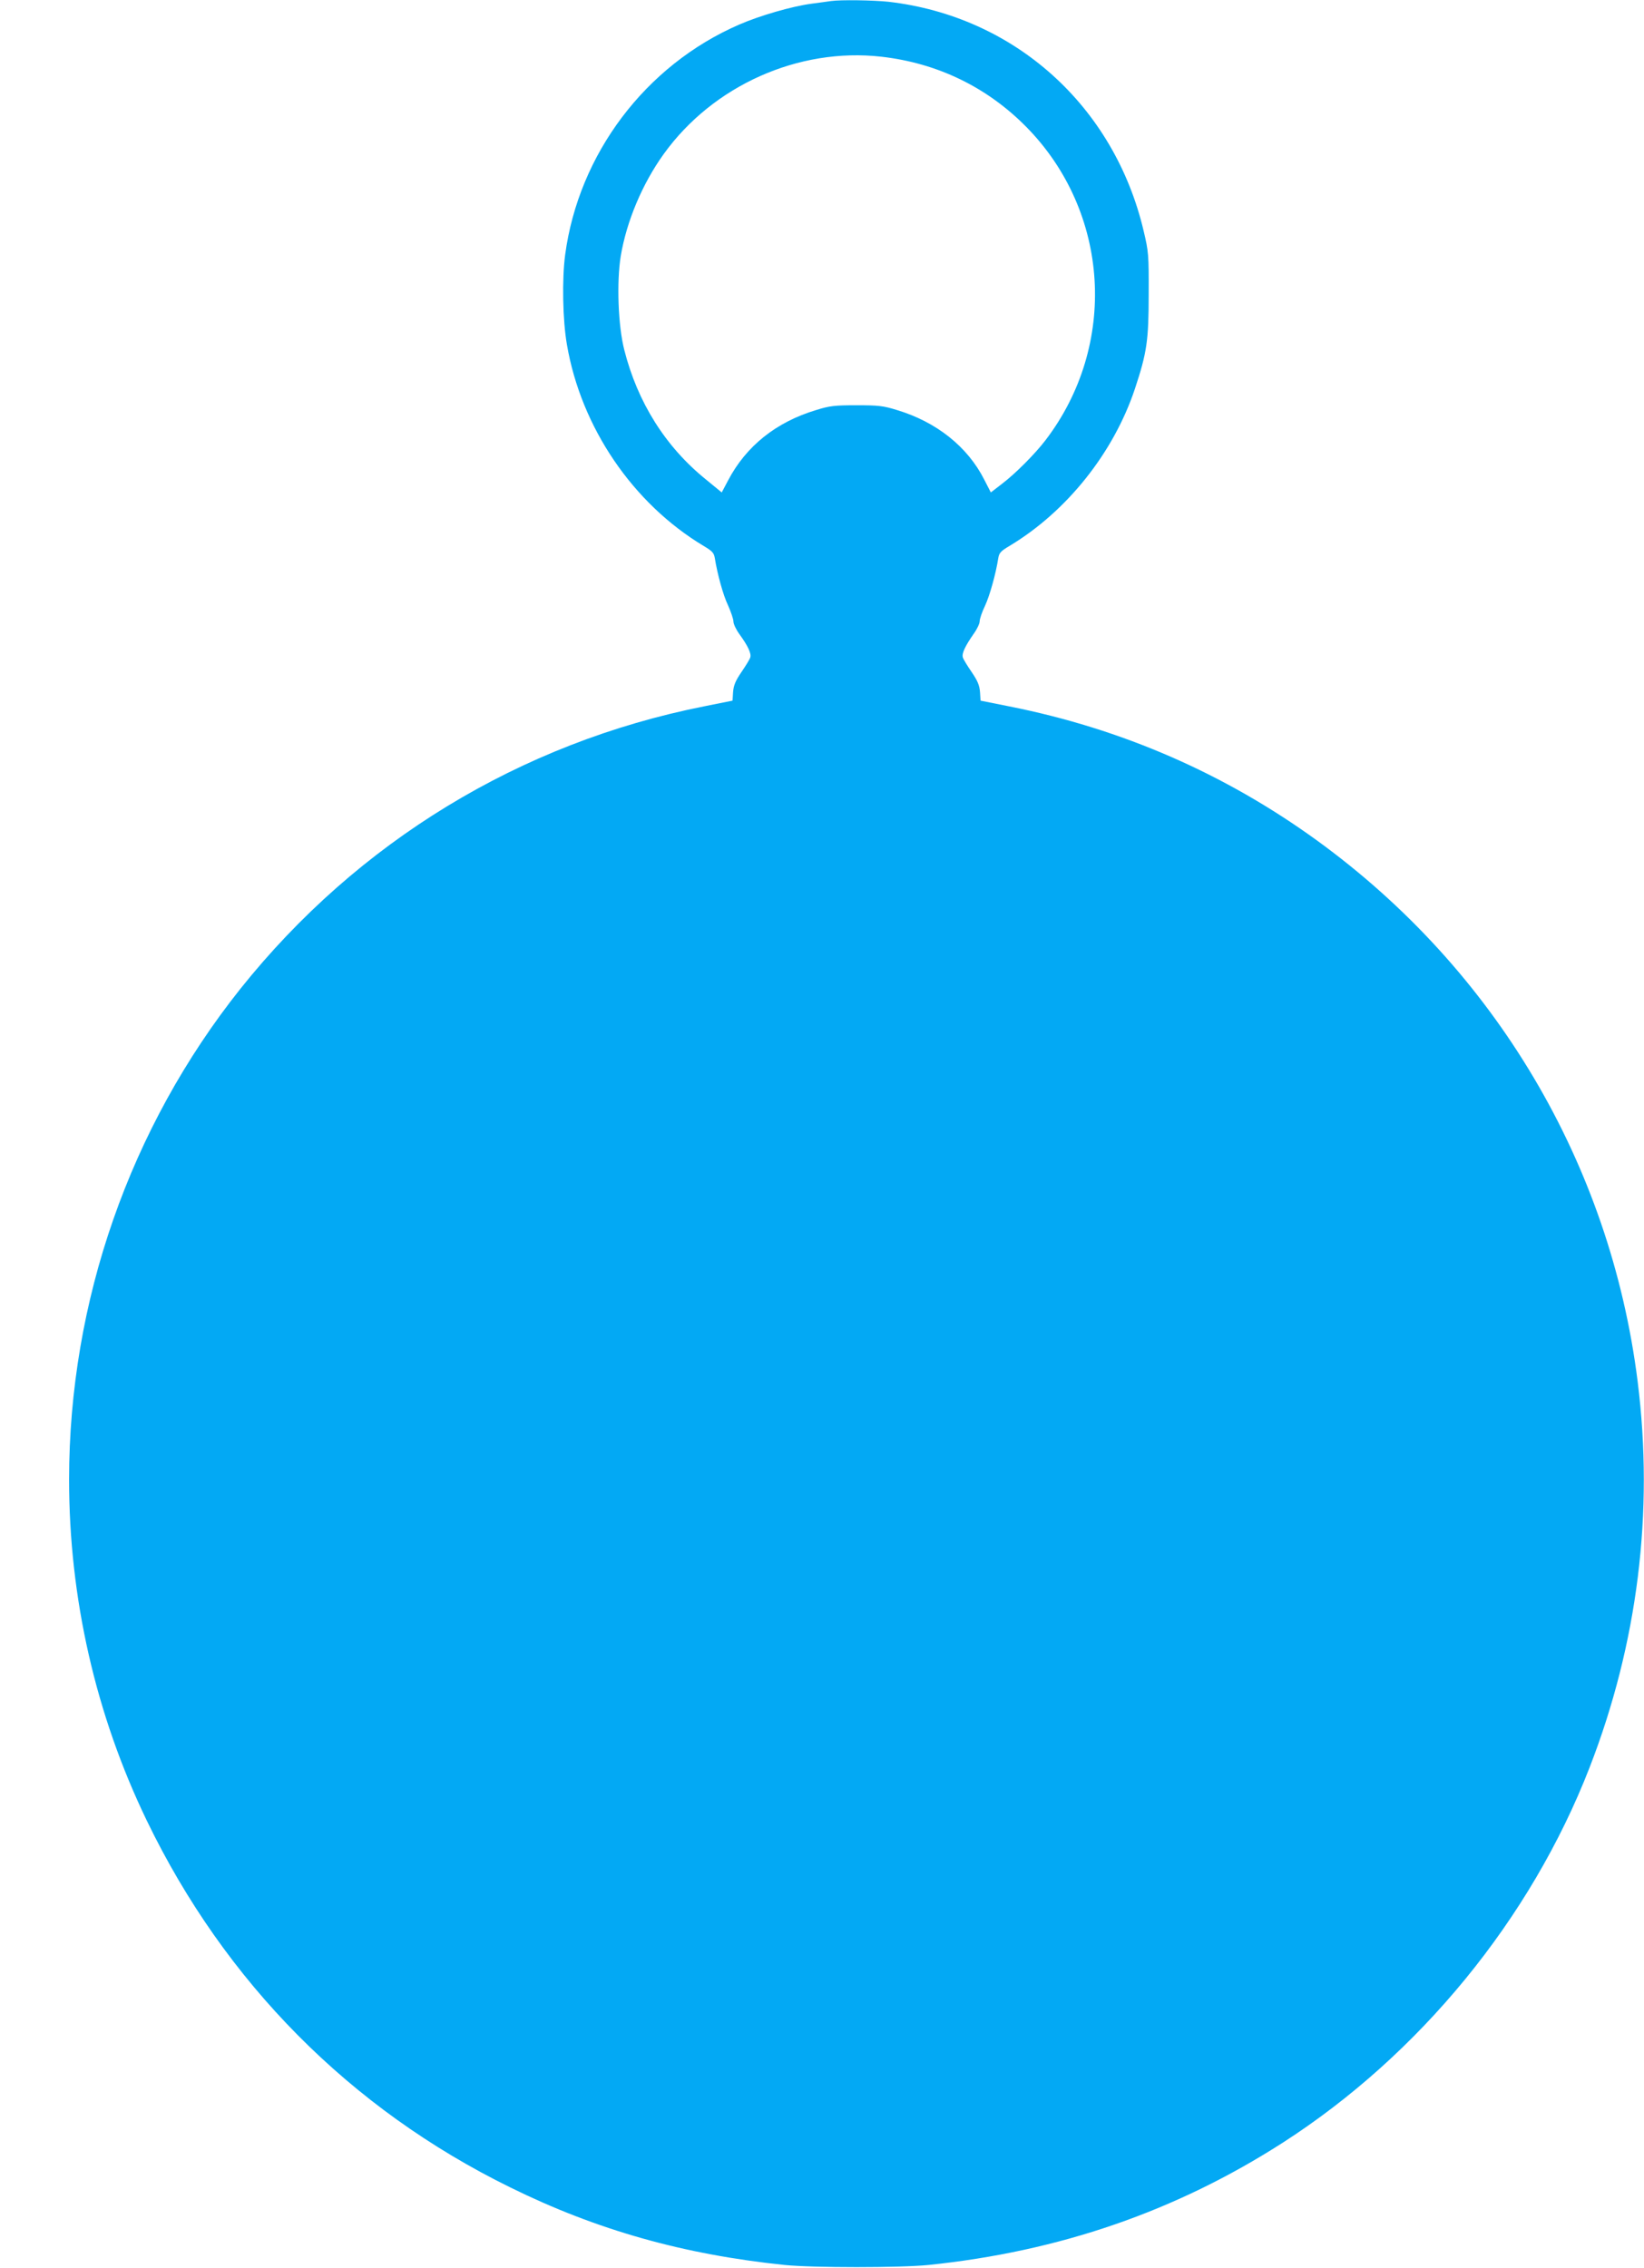 <?xml version="1.0" standalone="no"?>
<!DOCTYPE svg PUBLIC "-//W3C//DTD SVG 20010904//EN"
 "http://www.w3.org/TR/2001/REC-SVG-20010904/DTD/svg10.dtd">
<svg version="1.0" xmlns="http://www.w3.org/2000/svg"
 width="928pt" height="1280pt" viewBox="0 0 928 1280"
 preserveAspectRatio="xMidYMid meet">
<g transform="translate(0,1280) scale(0.1,-0.1)"
fill="#03a9f4" stroke="none">
<path d="M4690 12794 c-14 -2 -63 -9 -110 -15 -111 -15 -291 -67 -408 -118
-528 -229 -906 -730 -982 -1300 -18 -136 -14 -368 10 -505 80 -468 372 -897
772 -1137 49 -29 58 -39 63 -69 15 -92 47 -209 75 -267 16 -36 30 -77 30 -90
0 -14 15 -46 34 -72 48 -66 68 -109 61 -131 -3 -11 -26 -48 -50 -83 -34 -50
-44 -75 -47 -113 l-3 -48 -160 -32 c-1039 -206 -1957 -766 -2618 -1594 -624
-784 -967 -1764 -967 -2770 0 -669 150 -1327 439 -1925 441 -912 1147 -1625
2051 -2069 489 -241 979 -379 1550 -438 162 -16 648 -16 810 0 739 76 1397
303 1999 689 775 498 1402 1264 1734 2119 271 698 364 1440 271 2179 -154
1226 -805 2323 -1810 3052 -520 377 -1102 631 -1739 757 l-160 32 -3 48 c-3
38 -13 63 -47 113 -24 35 -47 72 -50 83 -7 22 13 64 61 133 19 26 34 58 34 71
0 13 13 52 30 87 27 58 61 180 75 269 5 30 14 40 63 69 322 193 587 524 708
886 68 205 78 273 78 535 1 223 -1 241 -28 355 -166 707 -729 1213 -1441 1295
-85 9 -269 12 -325 4z m285 -314 c317 -36 597 -172 818 -396 473 -480 519
-1232 108 -1769 -59 -77 -169 -188 -247 -247 l-61 -47 -37 72 c-94 186 -270
326 -493 393 -77 24 -105 27 -228 27 -123 0 -151 -3 -228 -27 -226 -68 -395
-203 -497 -397 l-36 -68 -89 73 c-228 184 -386 435 -461 731 -35 136 -44 383
-20 530 33 197 122 408 242 575 278 387 761 603 1229 550z"/>
</g>
</svg>
